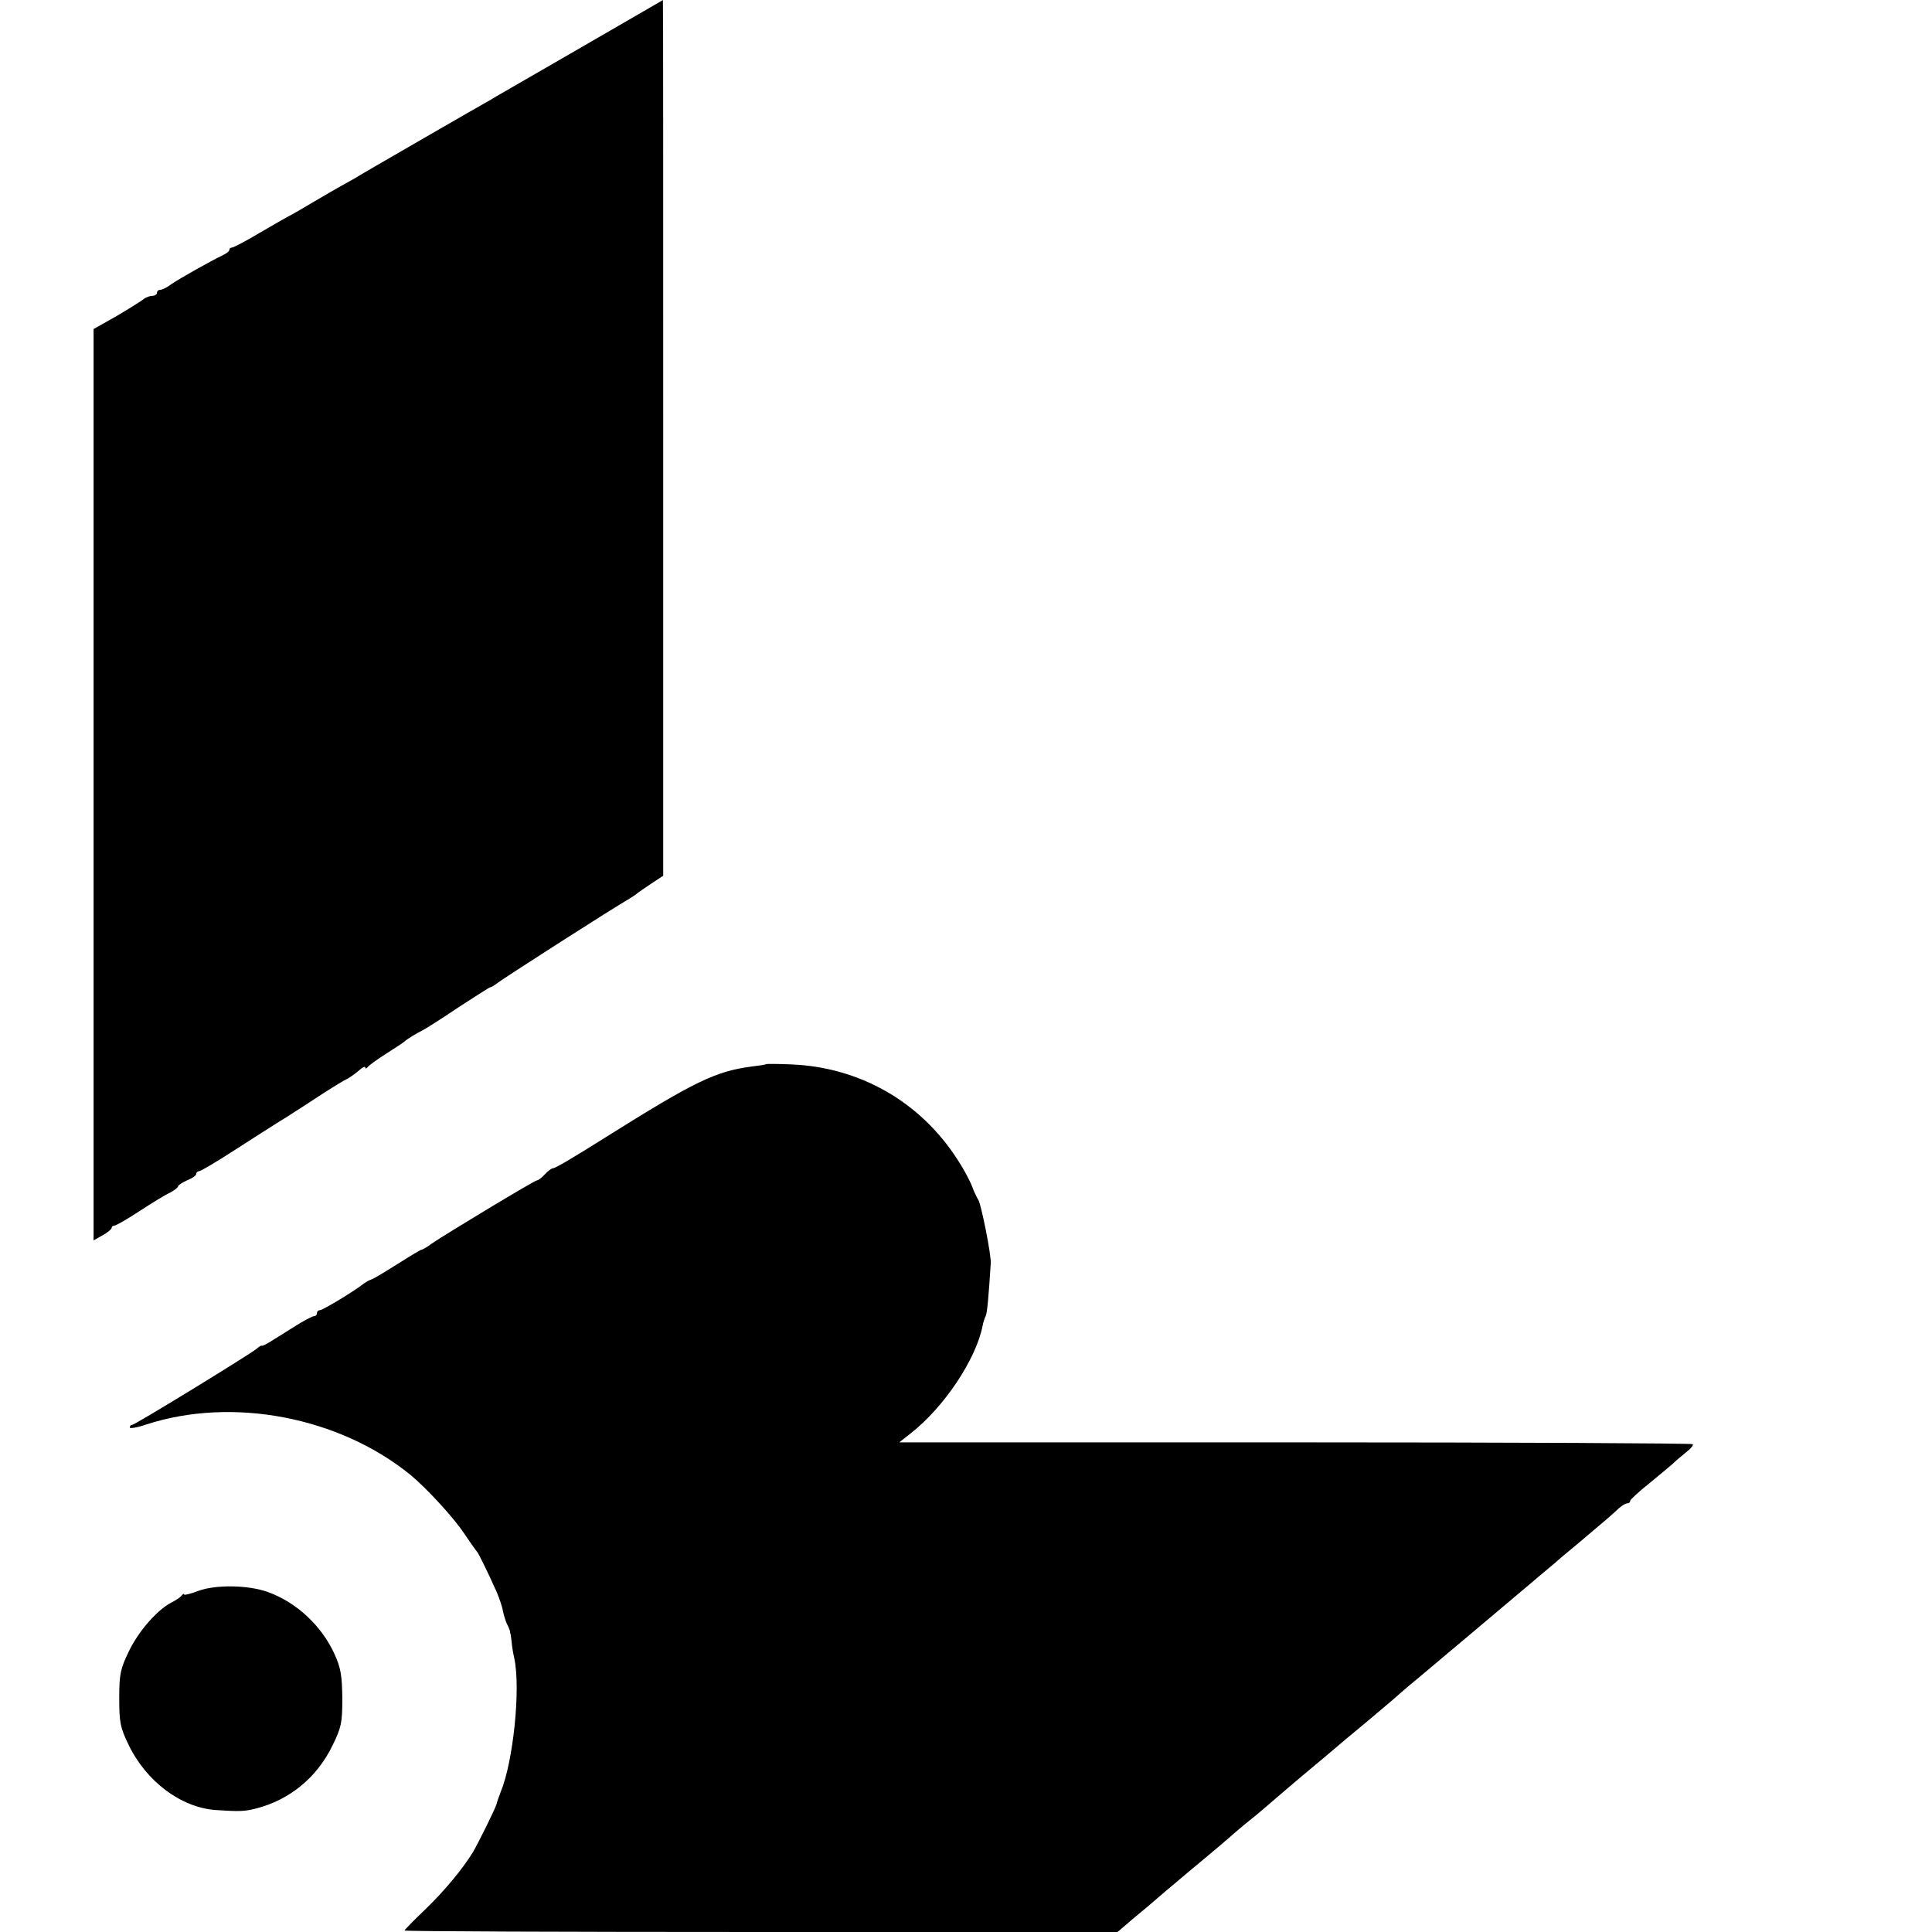 <?xml version="1.0" standalone="no"?>
<!DOCTYPE svg PUBLIC "-//W3C//DTD SVG 20010904//EN"
 "http://www.w3.org/TR/2001/REC-SVG-20010904/DTD/svg10.dtd">
<svg version="1.0" xmlns="http://www.w3.org/2000/svg"
 width="640pt" height="640pt" viewBox="0 0 640 640"
 preserveAspectRatio="xMidYMid meet">
<g transform="translate(0,640) scale(0.1,-0.1)"
fill="#000000" stroke="none">
<path d="M2155 6376 c-22 -13 -128 -74 -235 -136 -107 -62 -210 -121 -227
-131 -18 -11 -48 -27 -65 -38 -18 -10 -121 -69 -228 -131 -107 -62 -210 -121
-227 -132 -65 -36 -99 -56 -138 -79 -22 -13 -52 -31 -67 -39 -16 -8 -64 -36
-109 -62 -45 -27 -86 -48 -90 -48 -5 0 -9 -3 -9 -7 0 -5 -10 -13 -23 -19 -38
-18 -141 -76 -169 -95 -14 -11 -31 -19 -37 -19 -6 0 -11 -4 -11 -10 0 -5 -7
-10 -15 -10 -9 0 -21 -5 -28 -10 -7 -6 -47 -31 -89 -56 l-78 -44 0 -1510 0
-1509 30 17 c16 9 30 20 30 25 0 4 4 7 9 7 5 0 42 21 83 48 40 26 85 54 101
61 15 8 27 18 27 21 0 4 14 13 30 20 17 7 30 16 30 21 0 5 4 9 9 9 5 0 58 31
118 70 59 38 137 88 173 110 36 23 92 59 125 81 33 21 67 42 75 45 8 4 25 16
38 27 12 11 22 16 22 11 0 -5 4 -4 8 1 4 6 32 26 62 45 30 19 57 37 60 40 7 7
41 28 60 37 8 4 61 37 117 75 57 37 105 68 108 68 3 0 11 5 18 10 16 14 383
249 442 283 11 7 22 14 25 17 3 3 24 17 46 32 l41 27 0 1450 c0 798 0 1451 -1
1451 -1 -1 -19 -11 -41 -24z"/>
<path d="M2538 2875 c-2 -2 -23 -5 -48 -8 -120 -16 -188 -49 -480 -232 -114
-72 -171 -105 -178 -105 -5 0 -17 -9 -27 -20 -10 -11 -22 -20 -26 -20 -8 0
-303 -178 -351 -211 -14 -11 -29 -19 -32 -19 -3 0 -38 -21 -77 -46 -40 -25
-79 -49 -88 -52 -9 -3 -20 -10 -26 -14 -25 -21 -135 -88 -145 -88 -5 0 -10 -4
-10 -10 0 -5 -4 -10 -10 -10 -5 0 -36 -16 -67 -36 -32 -20 -68 -43 -80 -50
-13 -8 -24 -13 -26 -12 -1 2 -9 -3 -17 -10 -21 -18 -403 -252 -412 -252 -5 0
-8 -4 -8 -9 0 -4 25 0 54 10 285 93 639 26 876 -167 52 -43 142 -140 177 -193
21 -31 40 -58 43 -61 5 -5 36 -68 65 -133 9 -21 19 -50 21 -64 3 -14 9 -33 13
-42 5 -9 9 -19 10 -23 1 -5 1 -9 2 -10 1 -2 2 -14 4 -28 1 -14 5 -38 9 -55 21
-101 -4 -341 -45 -440 -6 -16 -13 -35 -14 -41 -3 -13 -59 -126 -78 -159 -33
-54 -93 -127 -156 -188 -39 -37 -71 -70 -71 -72 0 -3 531 -5 1181 -5 l1181 0
56 48 c32 26 59 49 62 52 3 3 61 52 130 110 69 57 130 109 136 115 6 5 30 26
54 45 24 19 48 40 54 45 10 9 126 108 153 130 7 6 20 17 30 25 72 61 106 90
149 125 26 22 64 54 84 71 19 17 46 40 60 52 14 11 106 89 205 172 99 84 200
168 224 189 24 20 49 41 55 46 6 6 38 33 71 60 95 80 117 99 137 118 10 9 23
17 28 17 6 0 10 3 10 8 0 4 28 30 62 57 34 28 69 57 78 65 8 8 28 25 44 38 16
12 27 25 23 28 -3 3 -595 6 -1316 6 l-1312 0 38 30 c111 87 216 245 238 356 2
12 7 26 10 32 5 8 10 65 17 175 2 28 -32 196 -41 210 -4 6 -14 26 -21 45 -7
19 -29 60 -49 90 -123 191 -324 305 -550 314 -44 2 -82 2 -83 1z"/>
<path d="M657 1130 c-26 -10 -47 -15 -47 -12 0 4 -4 2 -8 -3 -4 -6 -19 -16
-35 -24 -47 -25 -107 -93 -140 -161 -28 -58 -32 -75 -32 -155 0 -80 3 -97 31
-155 59 -122 174 -208 289 -216 77 -5 93 -5 133 5 113 29 203 104 254 210 29
59 32 75 32 156 -1 74 -5 100 -26 146 -43 94 -126 171 -220 205 -66 24 -174
25 -231 4z"/>
</g>
</svg>
